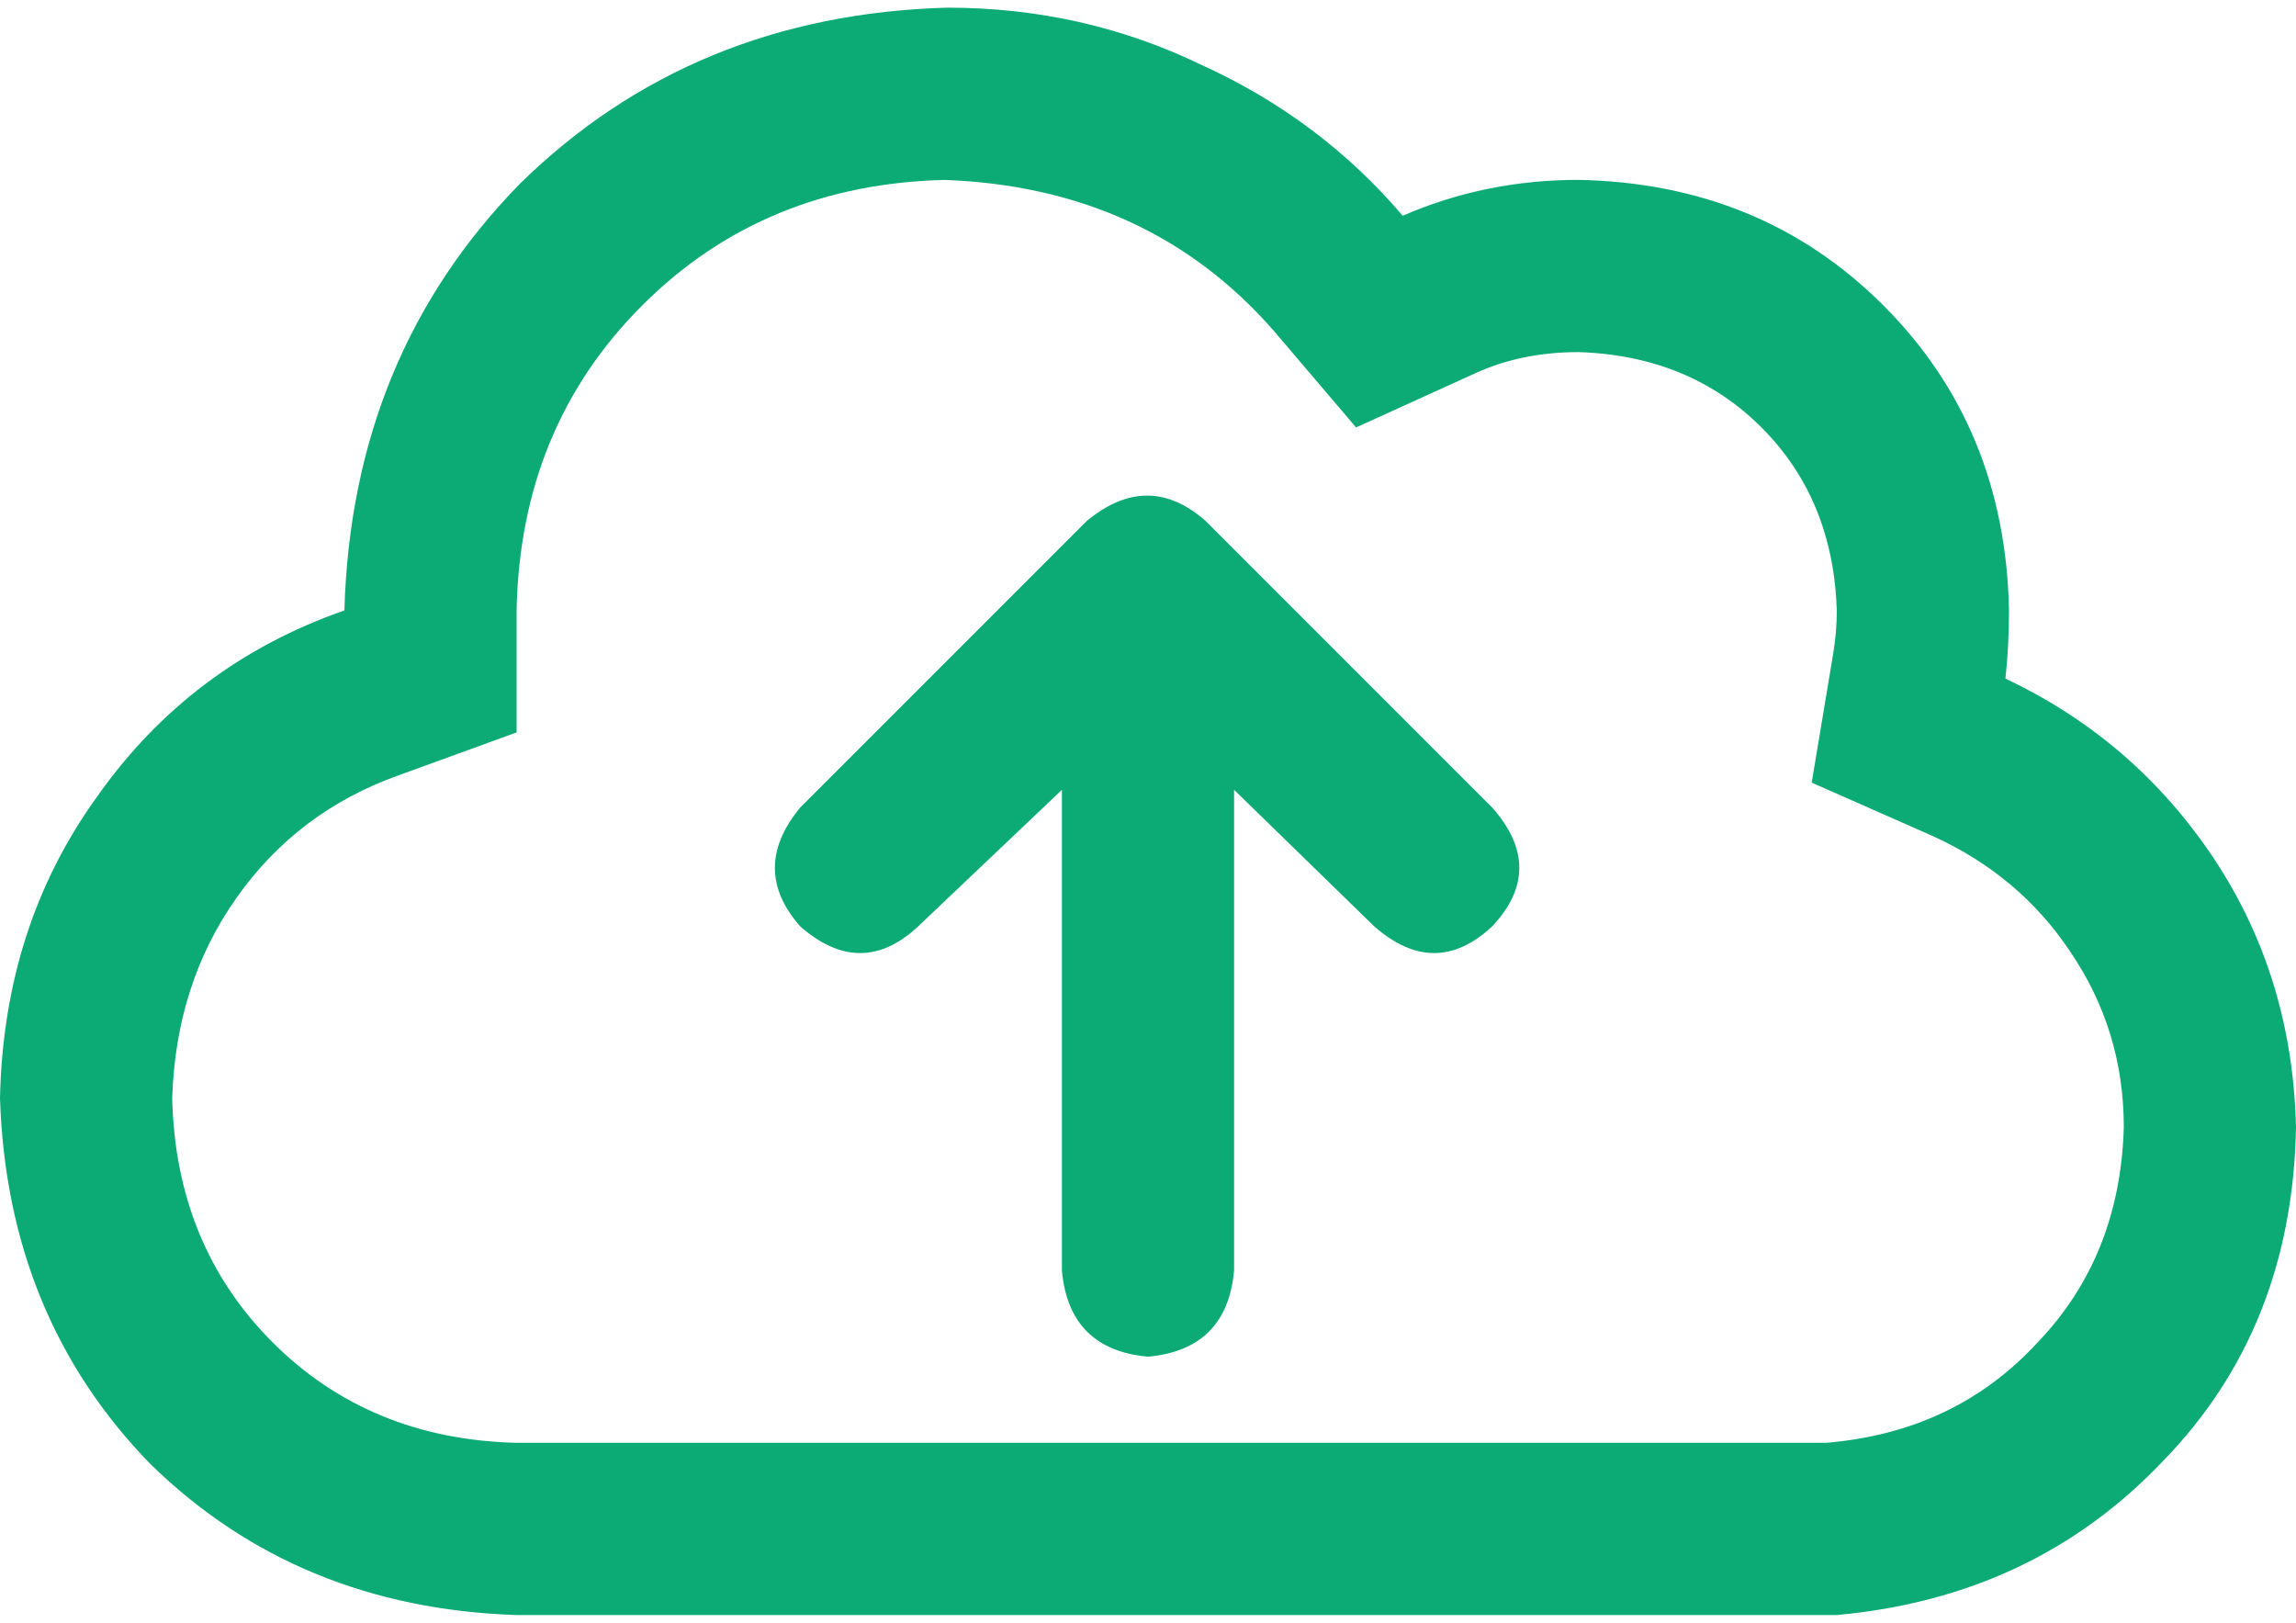                                     <svg width="75" height="53" viewBox="0 0 75 53" fill="none"
                                        xmlns="http://www.w3.org/2000/svg">
                                        <path
                                            d="M35.508 17.008C36.836 15.914 38.125 15.914 39.375 17.008L48.75 26.383C49.922 27.711 49.922 29 48.75 30.25C47.5 31.422 46.211 31.422 44.883 30.25L40.312 25.797V41.5C40.156 43.219 39.219 44.156 37.5 44.312C35.781 44.156 34.844 43.219 34.688 41.5V25.797L30 30.25C28.75 31.422 27.461 31.422 26.133 30.25C25.039 29 25.039 27.711 26.133 26.383L35.508 17.008ZM16.875 52.75C12.109 52.594 8.125 50.953 4.922 47.828C1.797 44.625 0.156 40.641 0 35.875C0.078 32.125 1.133 28.844 3.164 26.031C5.195 23.141 7.891 21.109 11.25 19.938C11.406 14.391 13.32 9.742 16.992 5.992C20.742 2.32 25.391 0.406 30.938 0.25C33.906 0.25 36.68 0.875 39.258 2.125C41.836 3.297 44.023 4.938 45.82 7.047C47.617 6.266 49.531 5.875 51.562 5.875C55.547 5.953 58.867 7.32 61.523 9.977C64.18 12.633 65.547 15.953 65.625 19.938C65.625 20.719 65.586 21.461 65.508 22.164C68.32 23.492 70.586 25.445 72.305 28.023C74.023 30.602 74.922 33.531 75 36.812C74.922 41.188 73.477 44.82 70.664 47.711C67.852 50.68 64.297 52.359 60 52.75H16.875ZM30.938 5.875C26.953 5.953 23.633 7.32 20.977 9.977C18.32 12.633 16.953 15.953 16.875 19.938V23.922L13.008 25.328C10.82 26.109 9.062 27.438 7.734 29.312C6.406 31.188 5.703 33.375 5.625 35.875C5.703 39.078 6.797 41.734 8.906 43.844C11.016 45.953 13.672 47.047 16.875 47.125H59.414H59.648C62.461 46.891 64.766 45.797 66.562 43.844C68.359 41.969 69.297 39.625 69.375 36.812C69.375 34.703 68.789 32.789 67.617 31.07C66.523 29.43 65.039 28.18 63.164 27.32L59.18 25.562L59.883 21.344C59.961 20.875 60 20.406 60 19.938C59.922 17.516 59.102 15.523 57.539 13.961C55.977 12.398 53.984 11.578 51.562 11.5C50.312 11.5 49.18 11.734 48.164 12.203L44.297 13.961L41.602 10.797C38.867 7.672 35.273 6.031 30.82 5.875H30.938Z"
                                            fill="#0CAB76" />
                                    </svg>